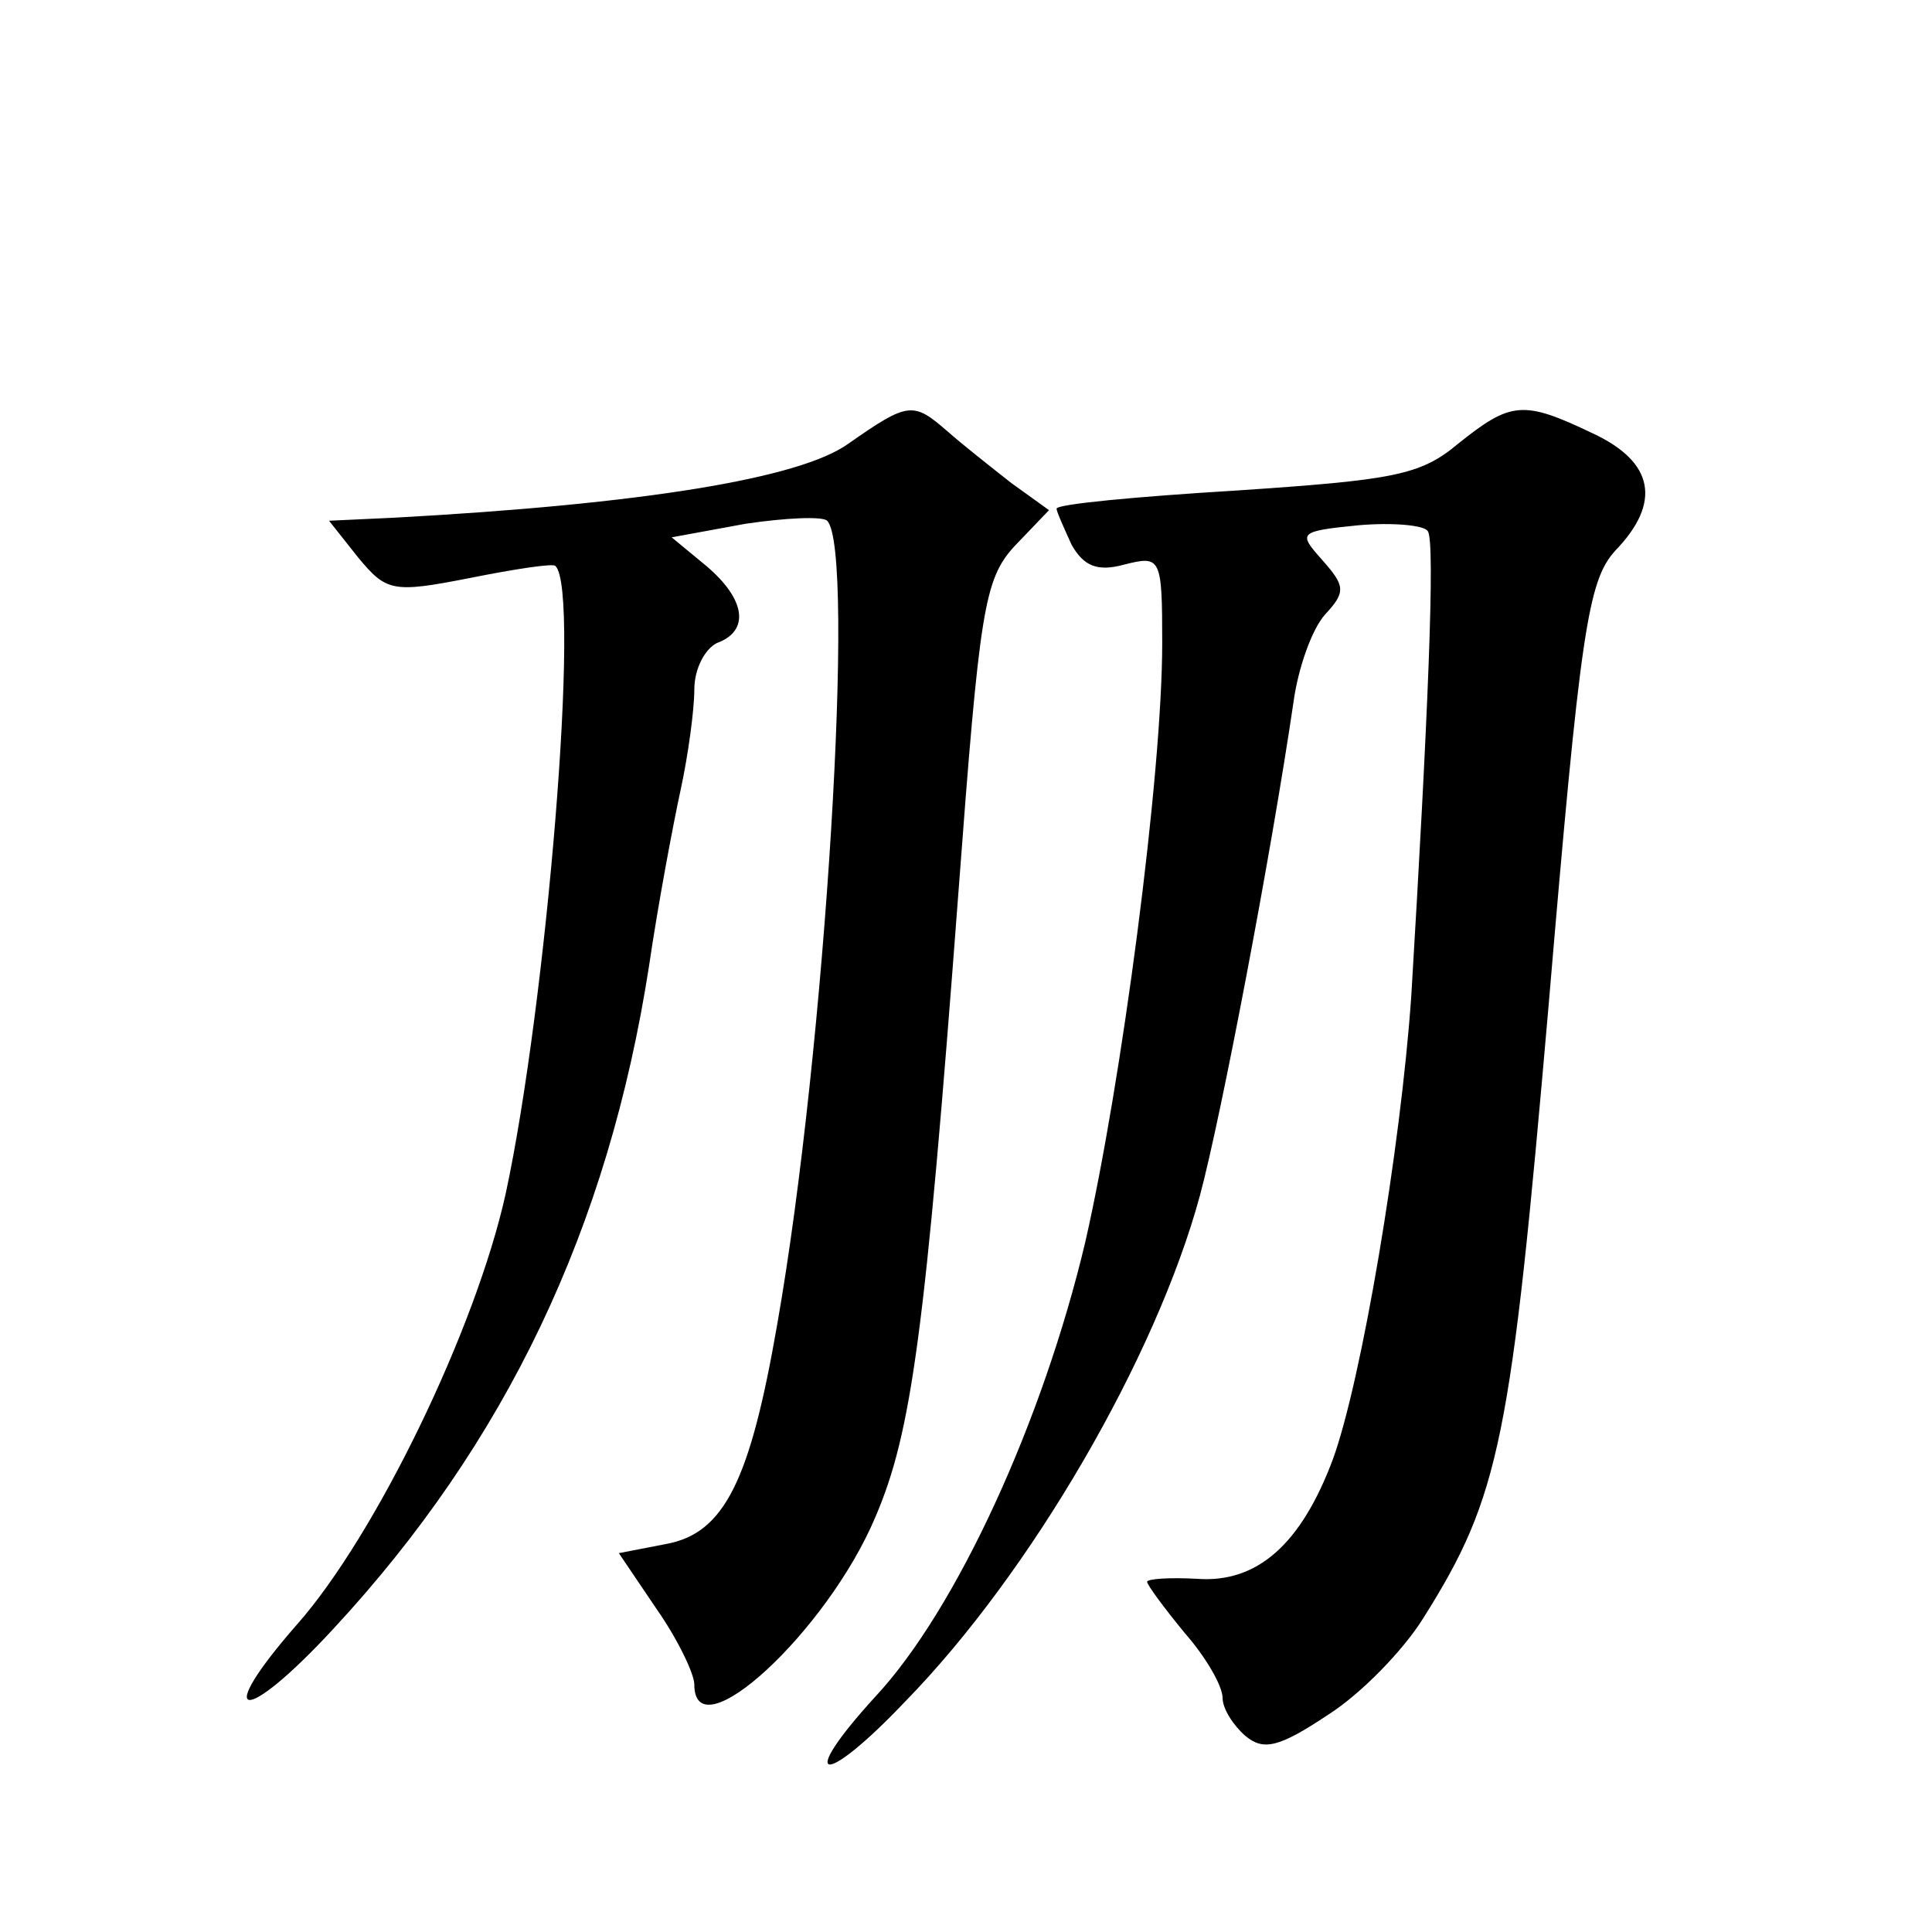 <?xml version="1.0" standalone="no"?>
<!DOCTYPE svg PUBLIC "-//W3C//DTD SVG 20010904//EN"
 "http://www.w3.org/TR/2001/REC-SVG-20010904/DTD/svg10.dtd">
<svg version="1.0" xmlns="http://www.w3.org/2000/svg"
 width="128pt" height="128pt" viewBox="0 0 128 128"
 preserveAspectRatio="xMidYMid meet">
<g transform="translate(0,128) scale(0.1,-0.1)"
fill="#0" stroke="none">
<path d="M562 986 c-32 -23 -136 -40 -301 -49 l-43 -2 19 -24 c19 -23 23 -24 74
-14 30 6 56 10 57 8 17 -16 -6 -291 -33 -416 -20 -90 -86 -226 -138 -285 -57 -65
-36 -68 24 -3 114 123 182 265 209 439 6 41 16 94 21 117 5 23 9 53 9 66 0 14 7
27 15 31 22 8 19 29 -7 51 l-23 19 49 9 c27 4 51 5 54 2 19 -19 -1 -350 -33 -532
-18 -104 -35 -139 -74 -146 l-31 -6 25 -37 c14 -20 25 -43 25 -50 0 -46 88 35 120
111 24 56 33 122 55 414 14 187 17 207 37 229 l23 24 -25 18 c-14 11 -33 26 -42
34 -23 20 -26 20 -66 -8z M966 986 c-25 -21 -43 -24 -147 -31 -66 -4 -119 -9 -119
-12 0 -2 5 -13 10 -24 8 -14 17 -18 35 -13 24 6 25 5 25 -52 0 -88 -27 -292 -51
-397 -28 -118 -85 -243 -139 -301 -53 -58 -35 -61 20 -3 83 85 166 228 195 335
14 52 47 225 62 327 3 22 12 48 21 58 14 15 13 19 -2 36 -16 18 -16 19 24 23 23
2 44 0 46 -4 5 -7 0 -125 -11 -308 -7 -101 -33 -255 -52 -307 -21 -56 -50 -82 -90
-79 -18 1 -33 0 -33 -2 0 -2 11 -17 25 -34 14 -16 25 -35 25 -43 0 -7 7 -18 15
-25 12 -10 22 -8 55 14 22 14 50 43 63 64 51 81 58 118 83 406 21 248 26 281 44
301 31 32 26 59 -15 78 -46 22 -54 21 -89 -7z"/>
</g>
</svg>
